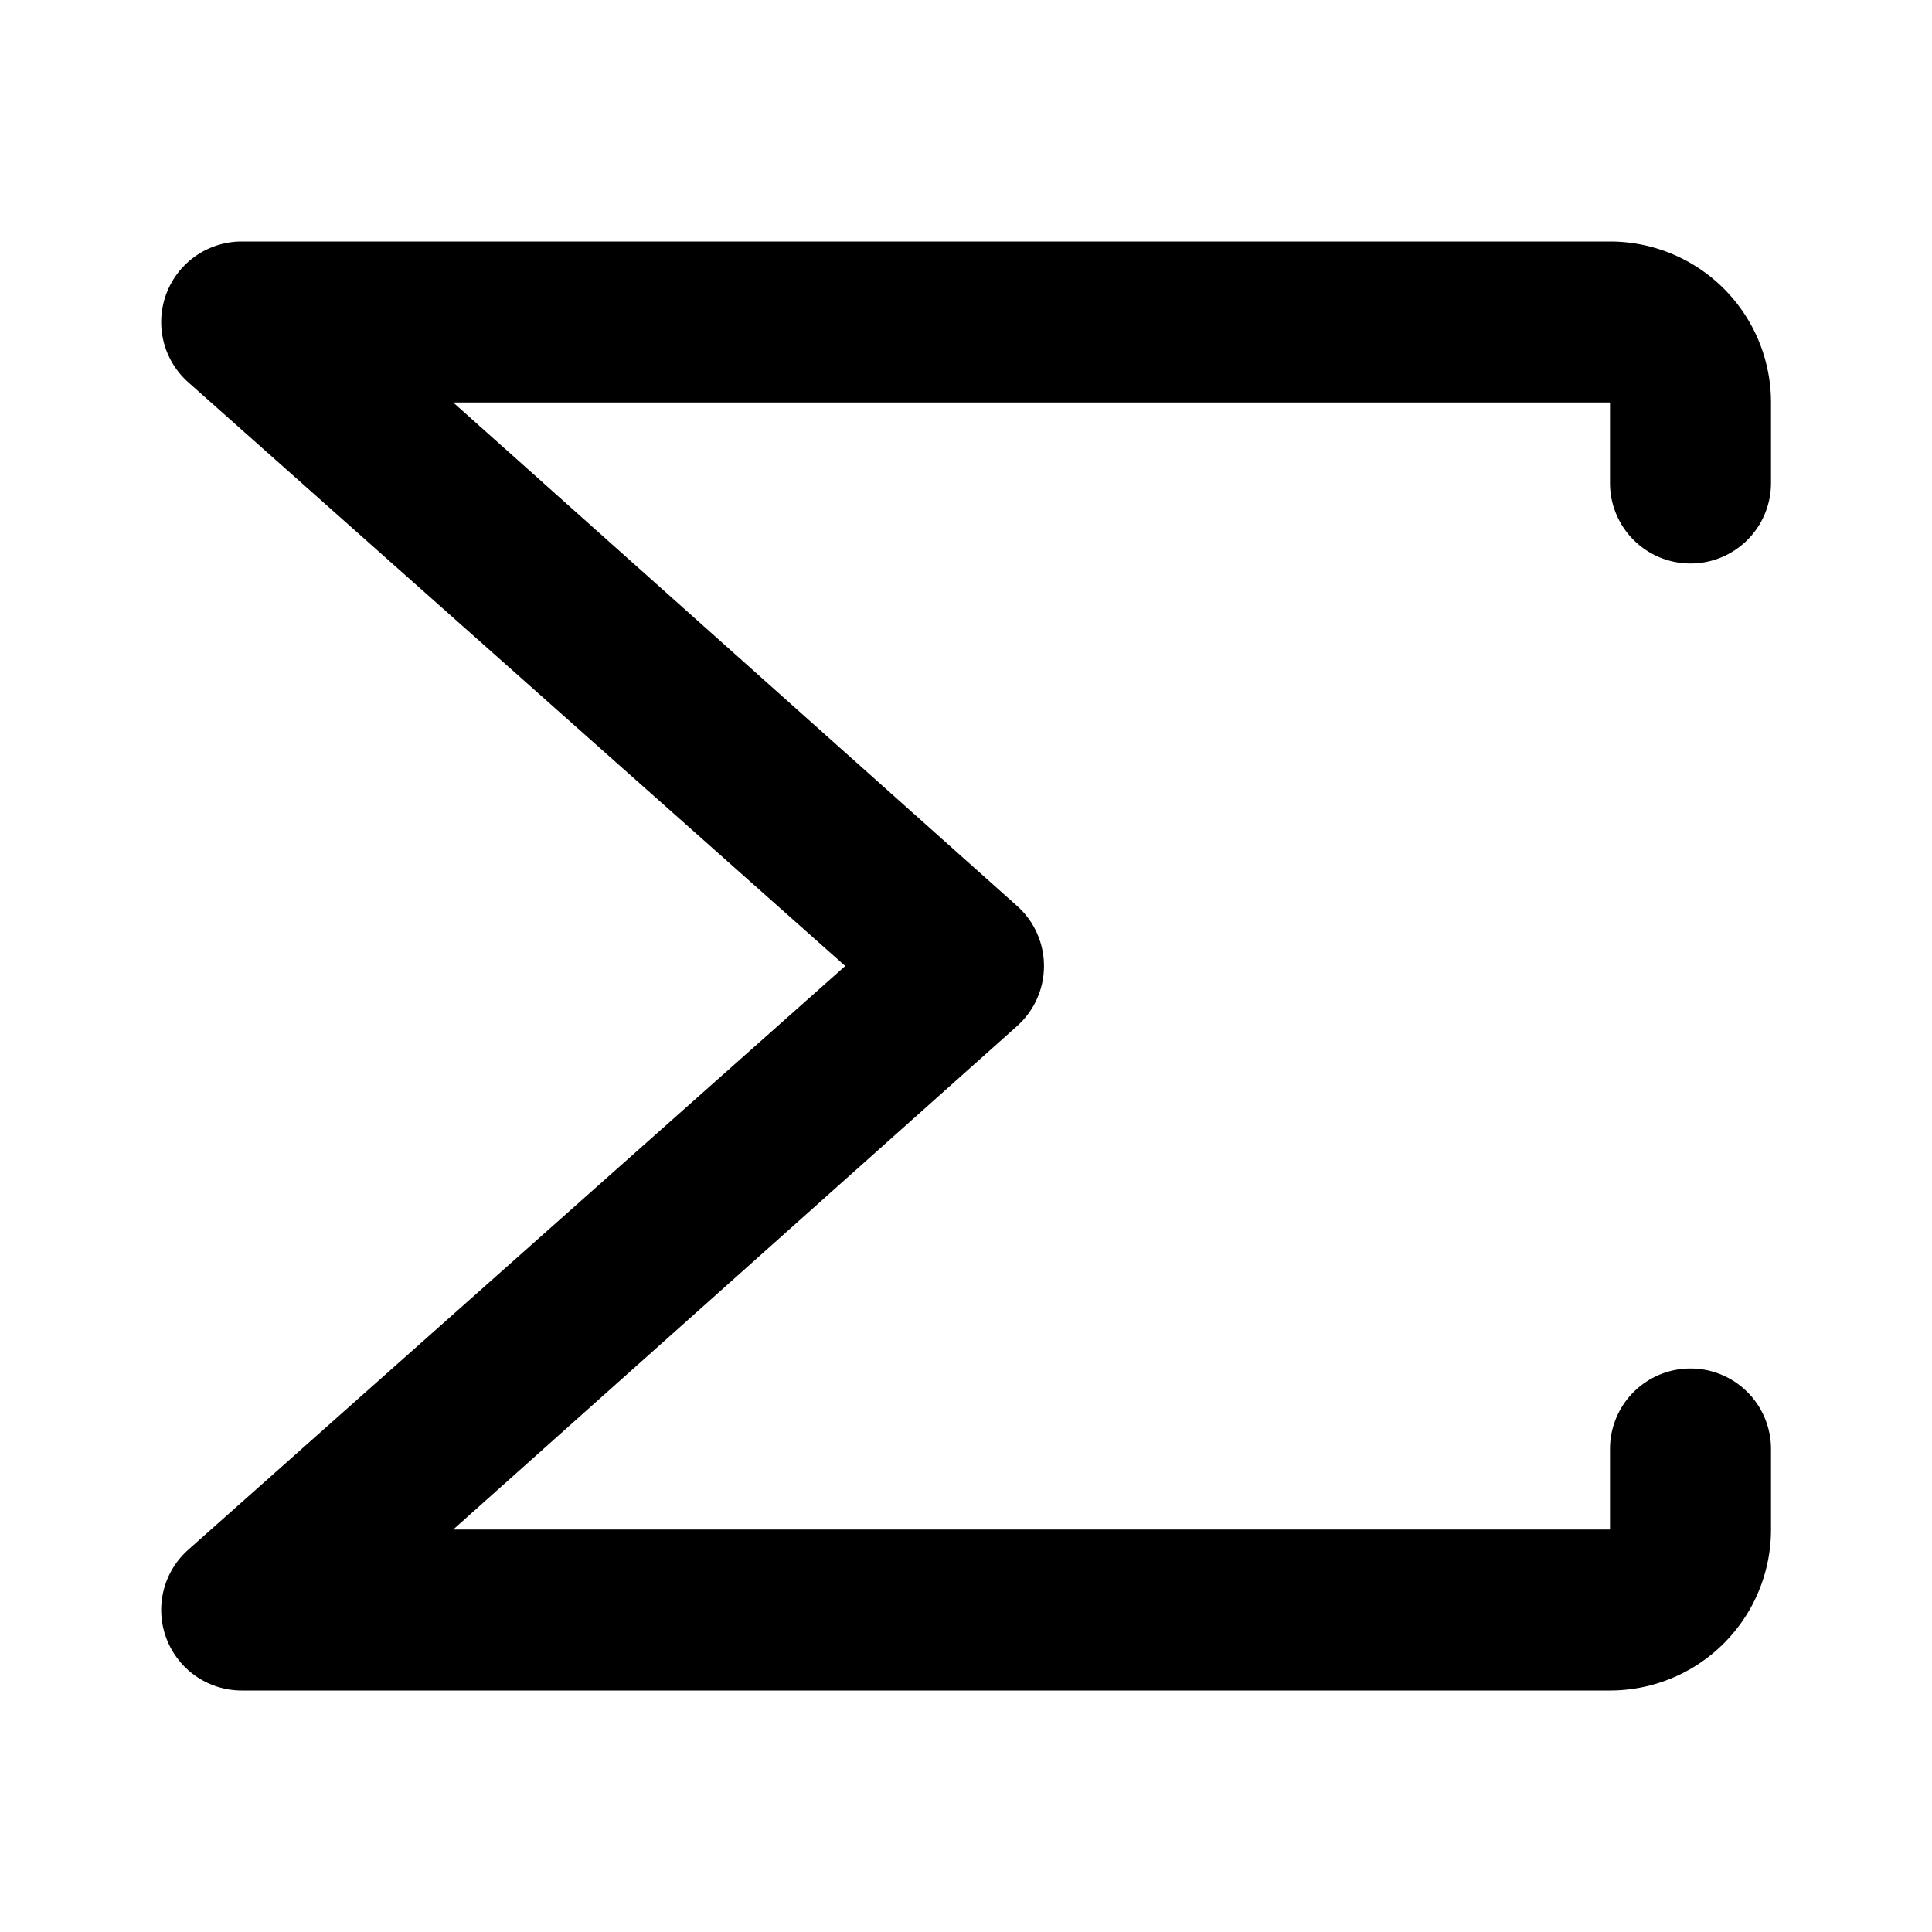 <?xml version="1.0" encoding="utf-8"?><!-- Скачано с сайта svg4.ru / Downloaded from svg4.ru -->
<svg fill="#000000" width="800px" height="800px" viewBox="0 0 24 24" id="sigma-2" data-name="Flat Color" xmlns="http://www.w3.org/2000/svg" class="icon flat-color"><path id="primary" d="M20,21H3a1,1,0,0,1-.93-.64,1,1,0,0,1,.27-1.11L10.5,12,2.34,4.75a1,1,0,0,1-.27-1.11A1,1,0,0,1,3,3H20a2,2,0,0,1,2,2V6a1,1,0,0,1-2,0V5H5.63l7,6.25a1,1,0,0,1,0,1.5L5.63,19H20V18a1,1,0,0,1,2,0v1A2,2,0,0,1,20,21Z" style="fill: rgb(0, 0, 0);"></path></svg>